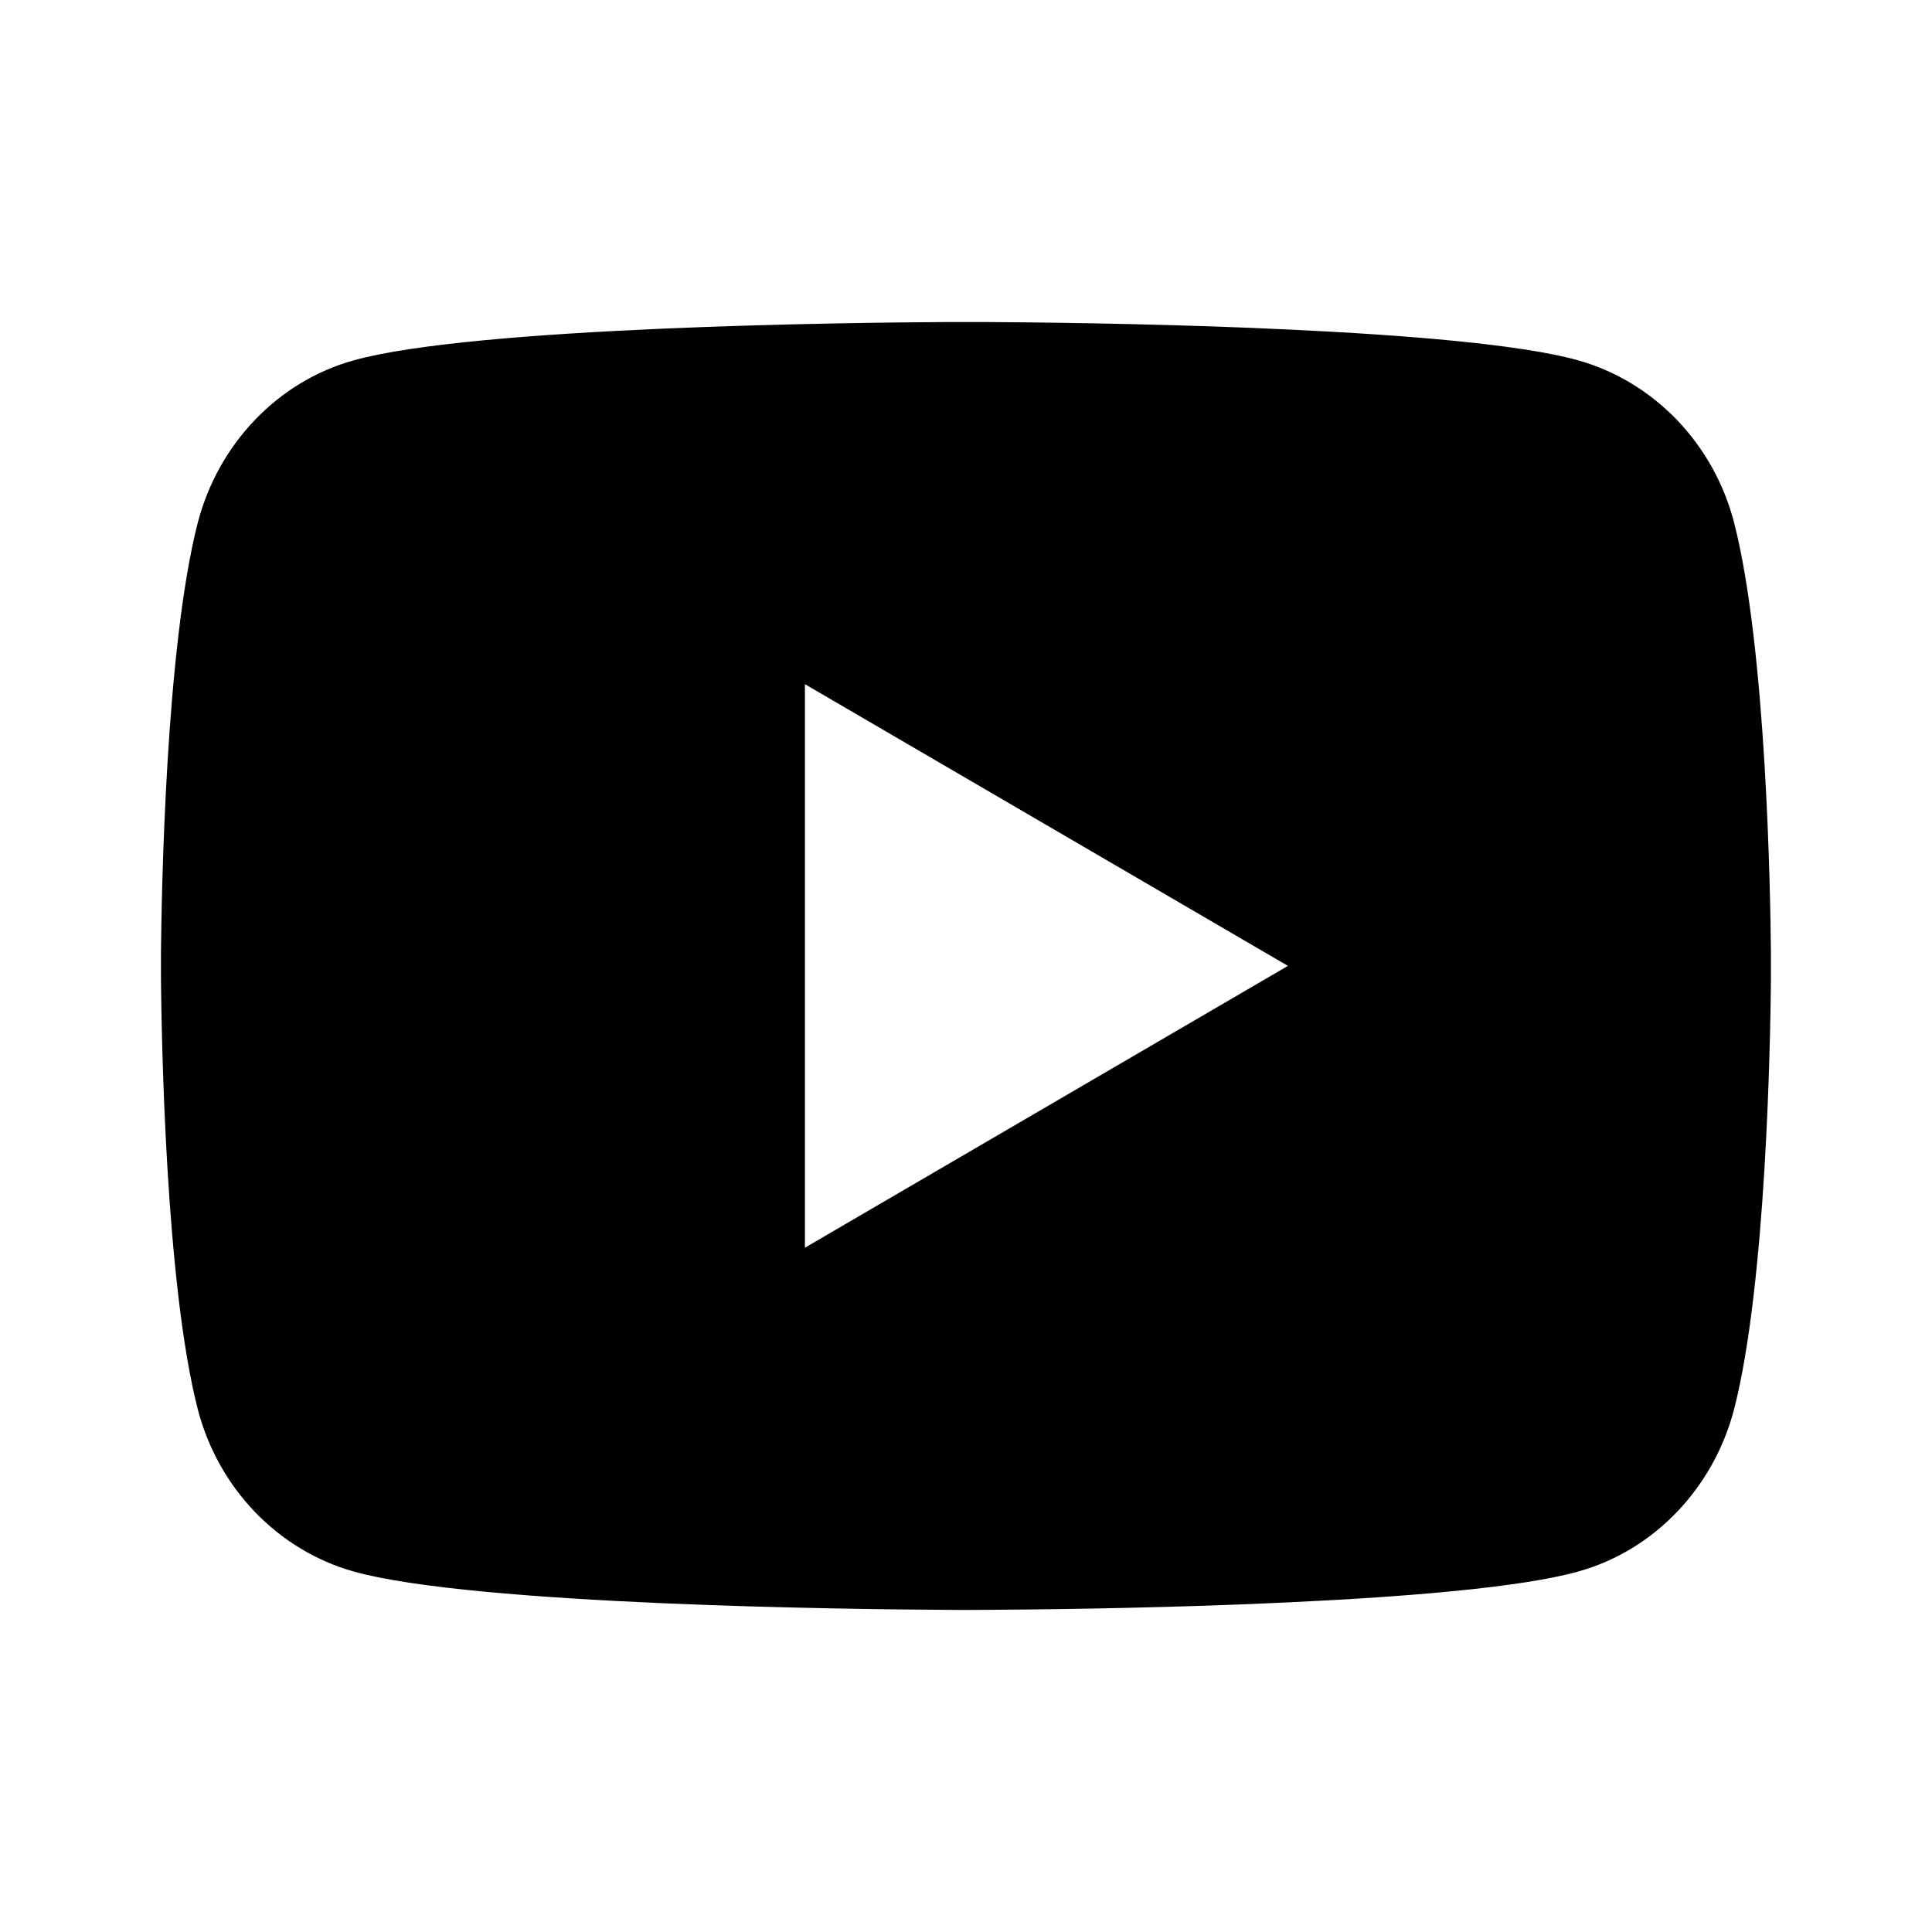 <svg width="16" height="16" viewBox="0 0 16 16" fill="none" xmlns="http://www.w3.org/2000/svg">
<path d="M8.163 2.667C8.519 2.669 9.41 2.677 10.356 2.715L10.692 2.73C11.645 2.775 12.597 2.852 13.069 2.984C13.699 3.161 14.194 3.677 14.362 4.332C14.628 5.371 14.662 7.4 14.666 7.891L14.666 7.992V7.999C14.666 7.999 14.666 8.002 14.666 8.007L14.666 8.108C14.662 8.599 14.628 10.628 14.362 11.667C14.192 12.324 13.697 12.841 13.069 13.015C12.597 13.147 11.645 13.224 10.692 13.269L10.356 13.284C9.41 13.322 8.519 13.33 8.163 13.332L8.007 13.333H8C8 13.333 7.997 13.333 7.993 13.333L7.837 13.332C7.083 13.328 3.932 13.294 2.93 13.015C2.3 12.838 1.805 12.322 1.637 11.667C1.371 10.628 1.338 8.599 1.333 8.108V7.891C1.338 7.4 1.371 5.371 1.637 4.332C1.807 3.675 2.302 3.158 2.93 2.984C3.932 2.705 7.083 2.671 7.837 2.667H8.163ZM6.666 5.666V10.333L10.666 7.999L6.666 5.666Z" fill="black"/>
</svg>
